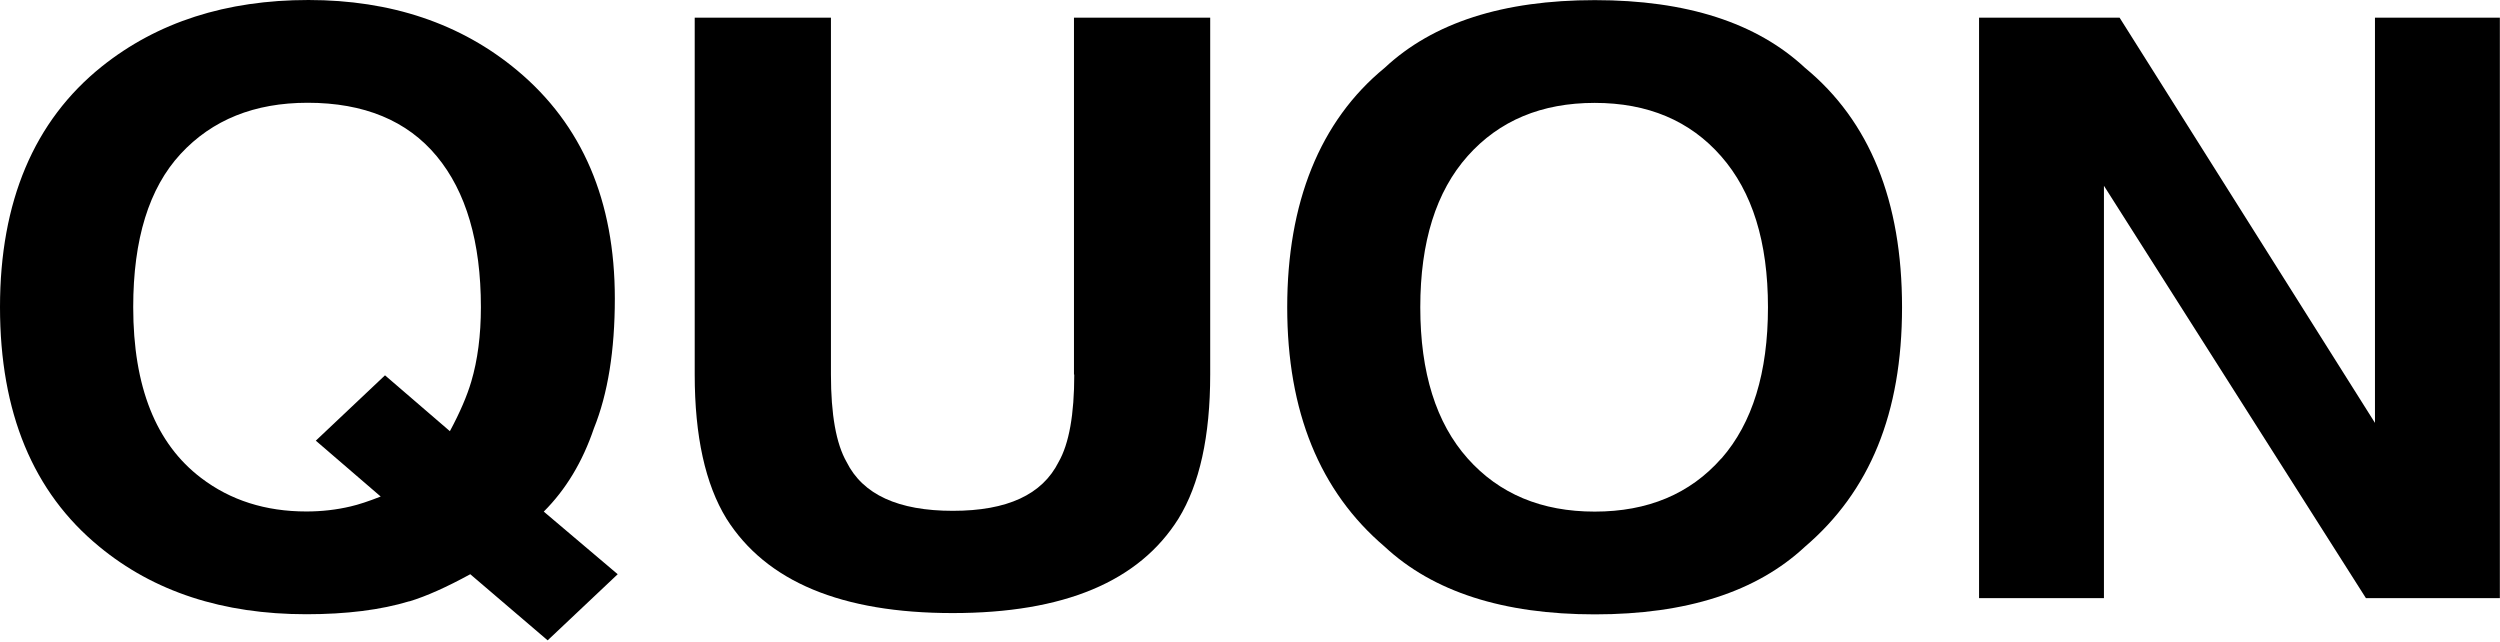 <svg width="576" height="148" viewBox="0 0 576 148" fill="none" xmlns="http://www.w3.org/2000/svg">
<path d="M94.328 138.527C87.713 140.533 79.808 141.52 70.58 141.52C51.331 141.52 35.422 136.312 22.854 125.926C7.607 113.414 -4.25015e-06 95.035 0 70.76C4.25015e-06 46.485 7.806 27.867 23.45 15.325C36.216 5.118 52.092 -3.31488e-06 71.076 0C90.061 3.31488e-06 106.234 5.418 119.199 16.253C134.182 28.765 141.657 46.276 141.657 68.785C141.657 80.698 140.069 90.695 136.828 98.717C134.215 106.41 130.378 112.785 125.285 117.874L142.318 132.301L126.178 147.537L108.351 132.301C102.927 135.265 98.263 137.36 94.328 138.557V138.527ZM87.713 114.402L72.763 101.531L88.705 86.475L103.654 99.346C106.003 94.975 107.623 91.174 108.582 87.912C110.038 83.003 110.798 77.285 110.798 70.76C110.798 55.764 107.392 44.15 100.612 35.979C93.831 27.807 83.909 23.677 70.878 23.677C58.641 23.677 48.884 27.598 41.607 35.47C34.331 43.342 30.693 55.105 30.693 70.76C30.693 89.079 35.919 102.219 46.337 110.121C53.084 115.27 61.187 117.844 70.58 117.844C74.119 117.844 77.526 117.455 80.8 116.677C82.619 116.257 84.901 115.509 87.713 114.402Z" fill="black"/>
<path d="M247.443 86.295L247.443 4.071L278.831 4.071L278.831 86.295C278.831 100.513 276.383 111.588 271.521 119.49C262.426 134.007 245.095 141.251 219.496 141.251C193.896 141.251 176.532 134.007 167.371 119.49C162.509 111.558 160.061 100.513 160.061 86.295L160.061 4.071L191.449 4.071L191.449 86.295C191.449 95.484 192.64 102.219 195.054 106.44C198.791 113.953 206.961 117.694 219.529 117.694C232.097 117.694 240.134 113.953 243.904 106.44C246.319 102.219 247.509 95.484 247.509 86.295H247.443Z" fill="black"/>
<path d="M367.452 141.55C346.351 141.55 330.178 136.342 319.032 125.956C304.049 113.204 296.574 94.796 296.574 70.79C296.574 46.784 304.049 27.897 319.032 15.625C330.178 5.208 346.318 0.03 367.452 0.03C388.587 0.03 404.727 5.238 415.873 15.625C430.789 27.897 438.231 46.306 438.231 70.79C438.231 95.275 430.789 113.204 415.873 125.956C404.694 136.372 388.587 141.55 367.452 141.55ZM396.624 105.632C403.768 97.46 407.34 85.846 407.34 70.79C407.34 55.734 403.735 44.18 396.558 36.009C389.38 27.807 379.657 23.706 367.419 23.706C355.182 23.706 345.425 27.777 338.149 35.949C330.872 44.12 327.234 55.734 327.234 70.79C327.234 85.846 330.872 97.46 338.149 105.631C345.425 113.803 355.182 117.874 367.419 117.874C379.657 117.874 389.38 113.803 396.591 105.632H396.624Z" fill="black"/>
<path d="M576 137.809H545.109L484.748 42.803L484.748 137.809H455.974L455.974 4.071L488.354 4.071L547.192 97.43L547.193 4.071L575.967 4.071V137.809H576Z" fill="black"/>
</svg>
